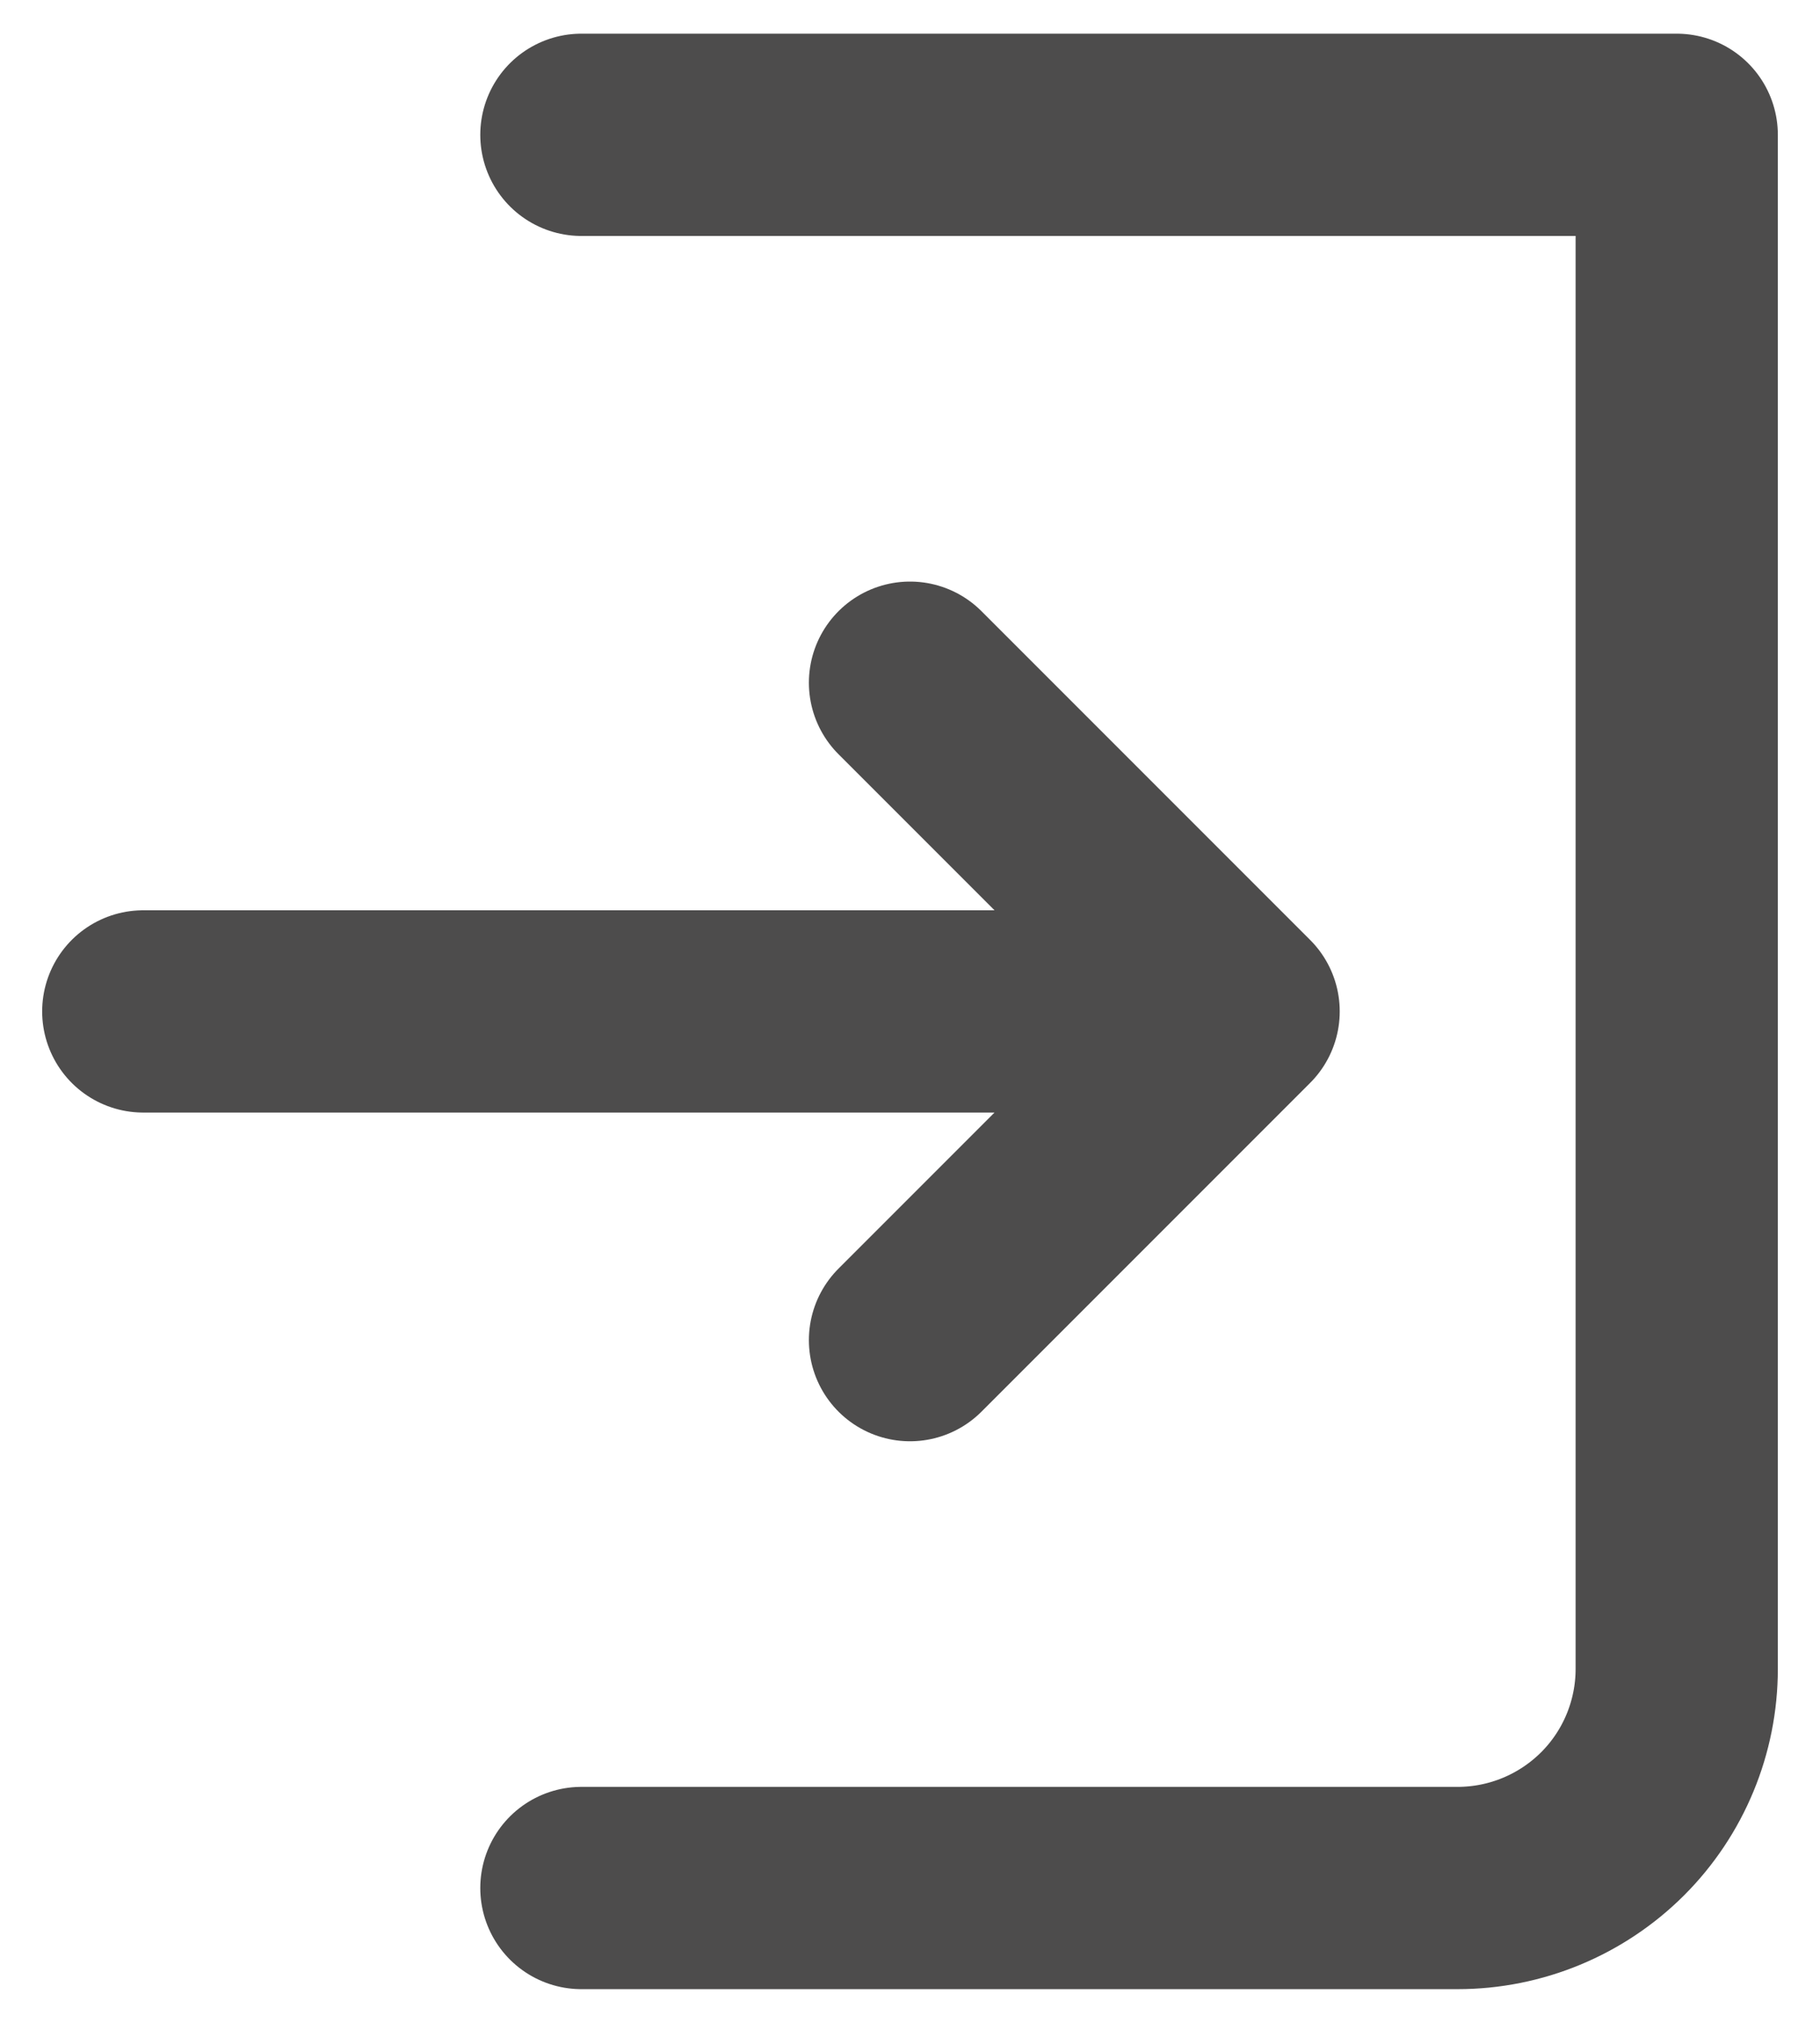 <svg width="18" height="20" viewBox="0 0 18 20" fill="none" xmlns="http://www.w3.org/2000/svg">
<path d="M5.75 1.333H16.583V16.5C16.583 17.075 16.355 17.626 15.949 18.032C15.542 18.438 14.991 18.667 14.416 18.667H5.75M9 13.25L12.25 10M12.25 10L9 6.75M12.25 10H1.417" stroke="#4D4C4C" stroke-width="2" stroke-linecap="round" stroke-linejoin="round"/>
</svg>
